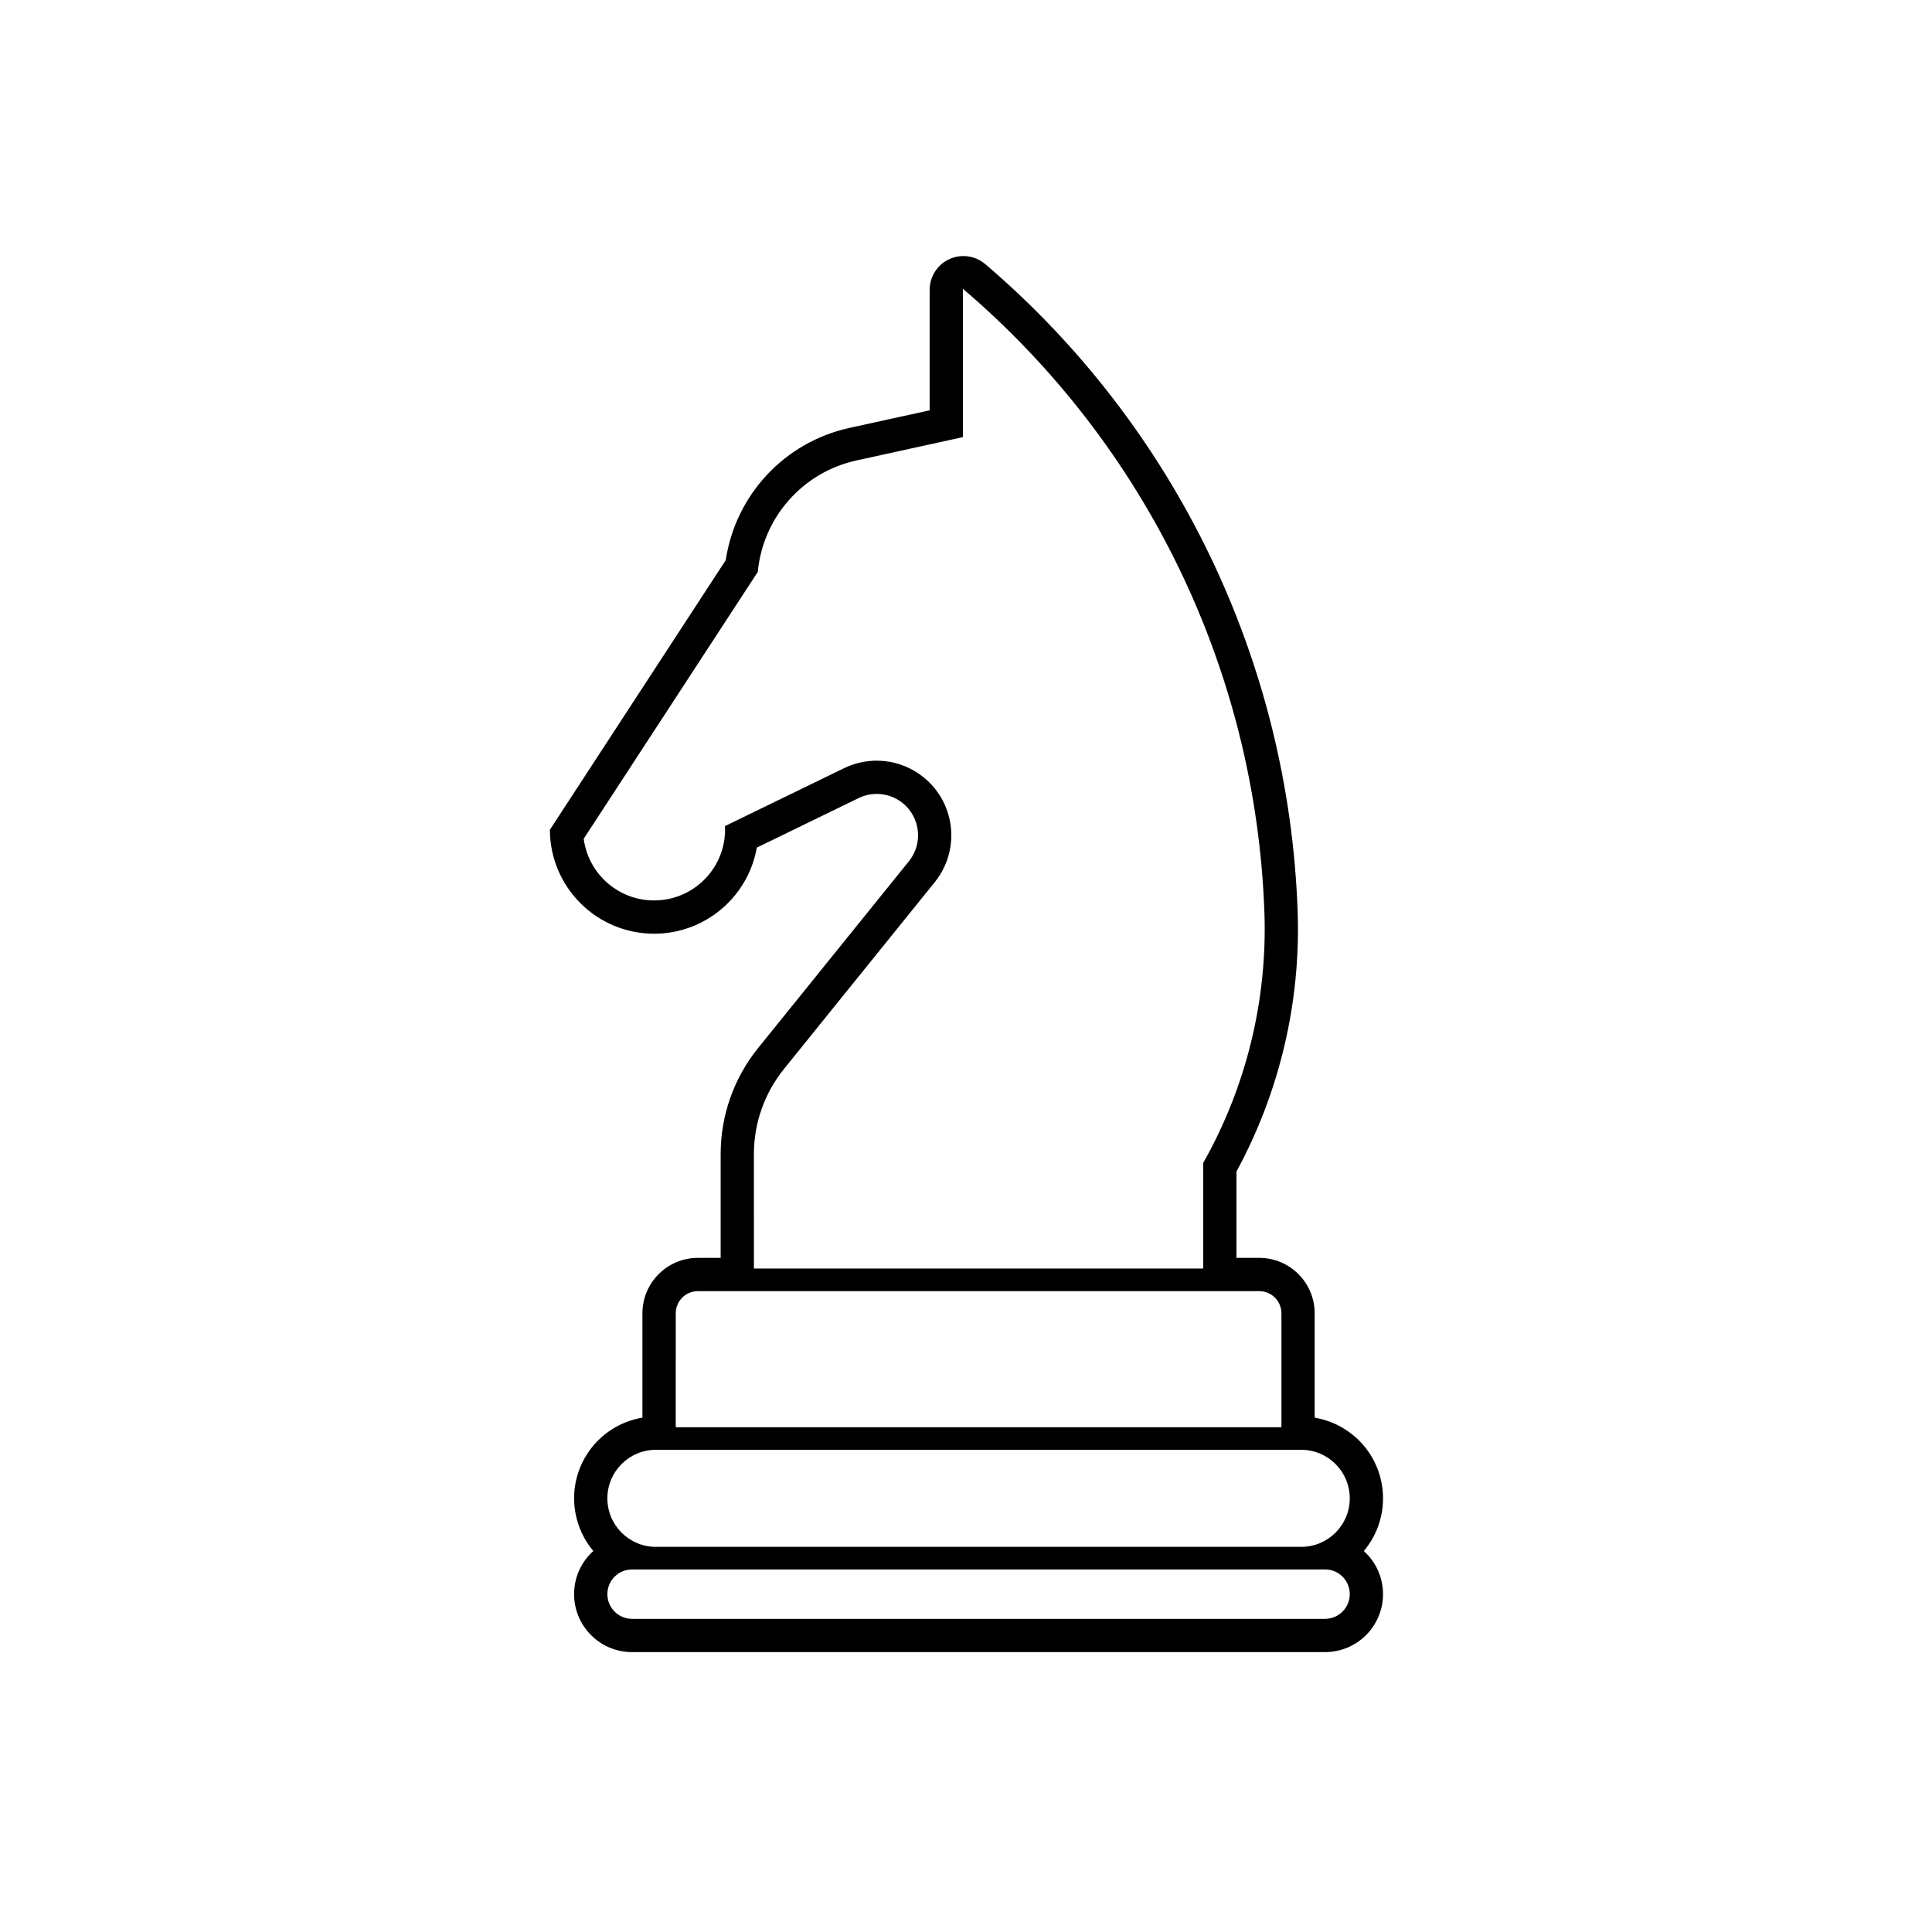 <?xml version="1.0" encoding="UTF-8"?>
<!-- Uploaded to: SVG Repo, www.svgrepo.com, Generator: SVG Repo Mixer Tools -->
<svg fill="#000000" width="800px" height="800px" version="1.1" viewBox="144 144 512 512" xmlns="http://www.w3.org/2000/svg">
 <path d="m502.8 524.5c9.16 7.703 10.332 21.383 2.625 30.539 3.25 2.918 5.098 7.078 5.09 11.445-0.012 8.484-6.898 15.352-15.383 15.34l-91.805 0.004h-91.805c-4.367 0.012-8.523-1.844-11.441-5.094-5.68-6.312-5.152-16.027 1.152-21.699-2.5-2.973-4.152-6.559-4.793-10.395-1.969-11.809 6-22.98 17.809-24.945v-27.652c0-8.117 6.586-14.695 14.707-14.695h6.027v-27.523c0-10.219 3.5-20.129 9.922-28.078l39.961-49.5c3.805-4.711 3.066-11.613-1.641-15.418-3.305-2.672-7.863-3.184-11.68-1.328l-26.98 13.125c-2.332 13.164-13.75 22.777-27.121 22.816-15.262 0.051-27.668-12.281-27.719-27.543l46.602-71.445c2.602-17.348 15.637-31.293 32.777-35.051l21.262-4.66v-31.941c0-2.125 0.762-4.188 2.141-5.805 3.211-3.758 8.855-4.203 12.609-0.996 50.406 43.02 80.434 105.23 82.773 171.47 0.855 24.035-4.742 47.867-16.219 69.008v22.867h6.031c8.117 0 14.699 6.578 14.699 14.695v27.652c3.836 0.645 7.426 2.297 10.398 4.809zm-99.473 3.719h-85.512c-7.098 0-12.855 5.758-12.855 12.863 0 7.094 5.758 12.852 12.855 12.852l85.512-0.004h85.512c7.106 0 12.863-5.758 12.863-12.852 0-7.106-5.758-12.863-12.863-12.863l-85.512 0.004m0 31.703h-91.824c-3.613 0-6.543 2.926-6.543 6.543 0 3.613 2.934 6.543 6.543 6.543h91.824 91.82c3.613 0.004 6.543-2.922 6.555-6.535 0.012-3.621-2.922-6.555-6.535-6.555-0.012 0.004-91.84 0.004-91.84 0.004zm-80.254-37.684h160.52v-30.191c0-3.25-2.625-5.879-5.883-5.879l-148.75-0.004c-3.254 0-5.879 2.629-5.879 5.879zm20.723-42.07h119.06v-27.965c11.426-20.223 17.043-43.207 16.227-66.422-2.262-63.859-31.262-123.83-79.91-165.25v39.309l-28.203 6.184c-14.207 3.113-24.781 15.059-26.152 29.543l-46.129 70.711c1.367 10.305 10.816 17.547 21.113 16.188 9.699-1.281 16.797-9.773 16.332-19.547l31.539-15.34c6.898-3.356 15.113-2.418 21.078 2.398 8.504 6.863 9.824 19.316 2.961 27.816l-39.953 49.5c-5.152 6.383-7.969 14.34-7.969 22.539z"/>
</svg>